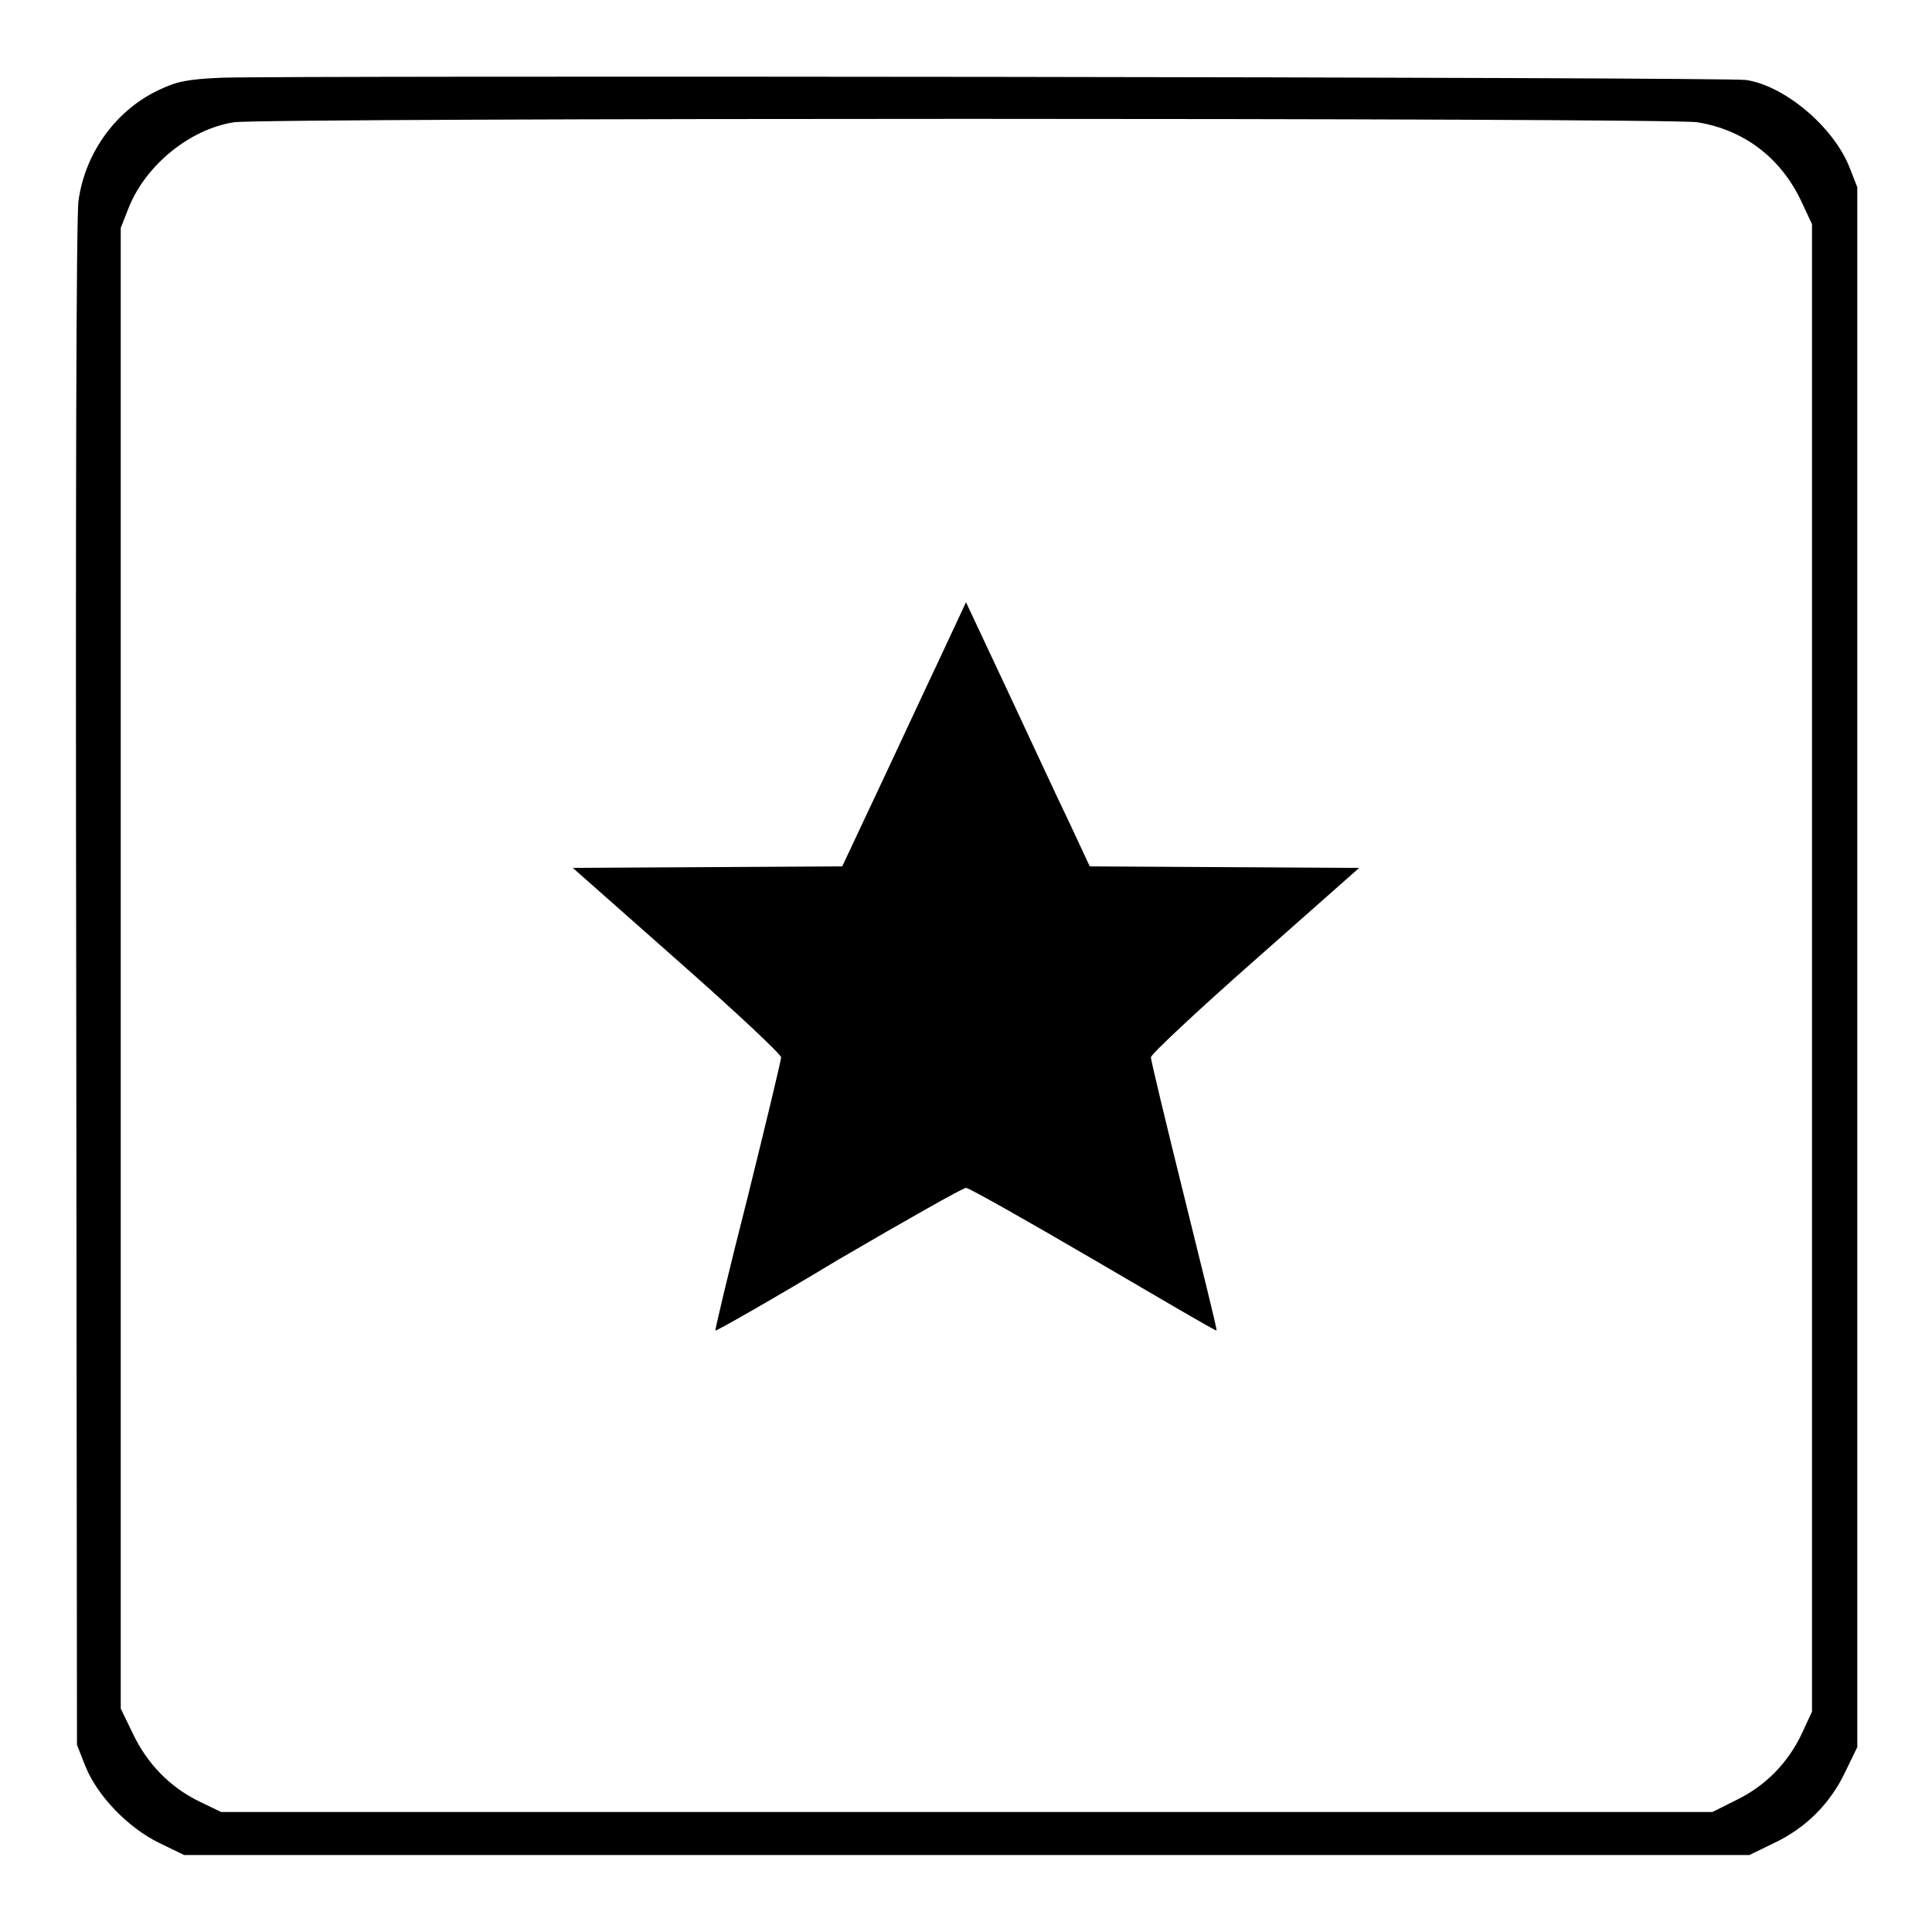 <?xml version="1.0" encoding="utf-8"?>
<!-- Svg Vector Icons : http://www.onlinewebfonts.com/icon -->
<!DOCTYPE svg PUBLIC "-//W3C//DTD SVG 1.1//EN" "http://www.w3.org/Graphics/SVG/1.1/DTD/svg11.dtd">
<svg version="1.1" xmlns="http://www.w3.org/2000/svg" xmlns:xlink="http://www.w3.org/1999/xlink" x="0px" y="0px" viewBox="0 0 256 256" enable-background="new 0 0 256 256" xml:space="preserve">
<g><g><g><path fill="#000000" d="M29.3,10.3c-4.5,0.2-5.9,0.5-8.2,1.6c-5.6,2.6-9.8,8.2-10.7,14.7c-0.3,1.9-0.4,40.8-0.3,103.8l0.1,100.8l1.1,2.8c1.6,4,5.7,8.2,9.8,10.2l3.3,1.6h103.7h103.7l3.3-1.6c4.2-2,7.4-5.2,9.4-9.4l1.6-3.3V128.2V24.8l-1.1-2.8c-2.2-5.3-8.5-10.6-13.6-11.4C228.9,10.2,37,10,29.3,10.3z M224.9,16.2c6.2,1,11,4.7,13.7,10.3l1.5,3.2v98.6v98.5l-1.3,2.8c-1.8,3.9-4.8,7-8.7,8.9l-3.2,1.6h-98.8H29.3l-2.9-1.4c-3.9-1.9-6.9-5-8.8-9l-1.6-3.3v-98.1V30.2l1.1-2.8c2.3-5.6,8.1-10.3,13.9-11.2C35,15.6,221.4,15.6,224.9,16.2z"/><path fill="#000000" d="M124.5,87.3c-2,4.2-5.6,12-8.2,17.5l-4.7,10l-17.8,0.1L75.9,115l13.8,12.2c7.6,6.7,13.8,12.5,13.8,12.9c0,0.4-2,8.7-4.4,18.4c-2.5,9.8-4.4,17.8-4.3,17.8c0.1,0.1,7.5-4.1,16.3-9.4c8.9-5.2,16.5-9.5,16.9-9.5s8,4.3,16.9,9.5c8.9,5.2,16.2,9.5,16.3,9.4c0.1-0.1-1.9-8.1-4.3-17.8c-2.4-9.7-4.4-18-4.4-18.4c0-0.4,6.2-6.2,13.8-12.9l13.8-12.2l-17.9-0.1l-17.8-0.1l-2.8-6c-1.6-3.3-5.2-11.1-8.2-17.5l-5.4-11.5L124.5,87.3z"/></g></g></g>
</svg>